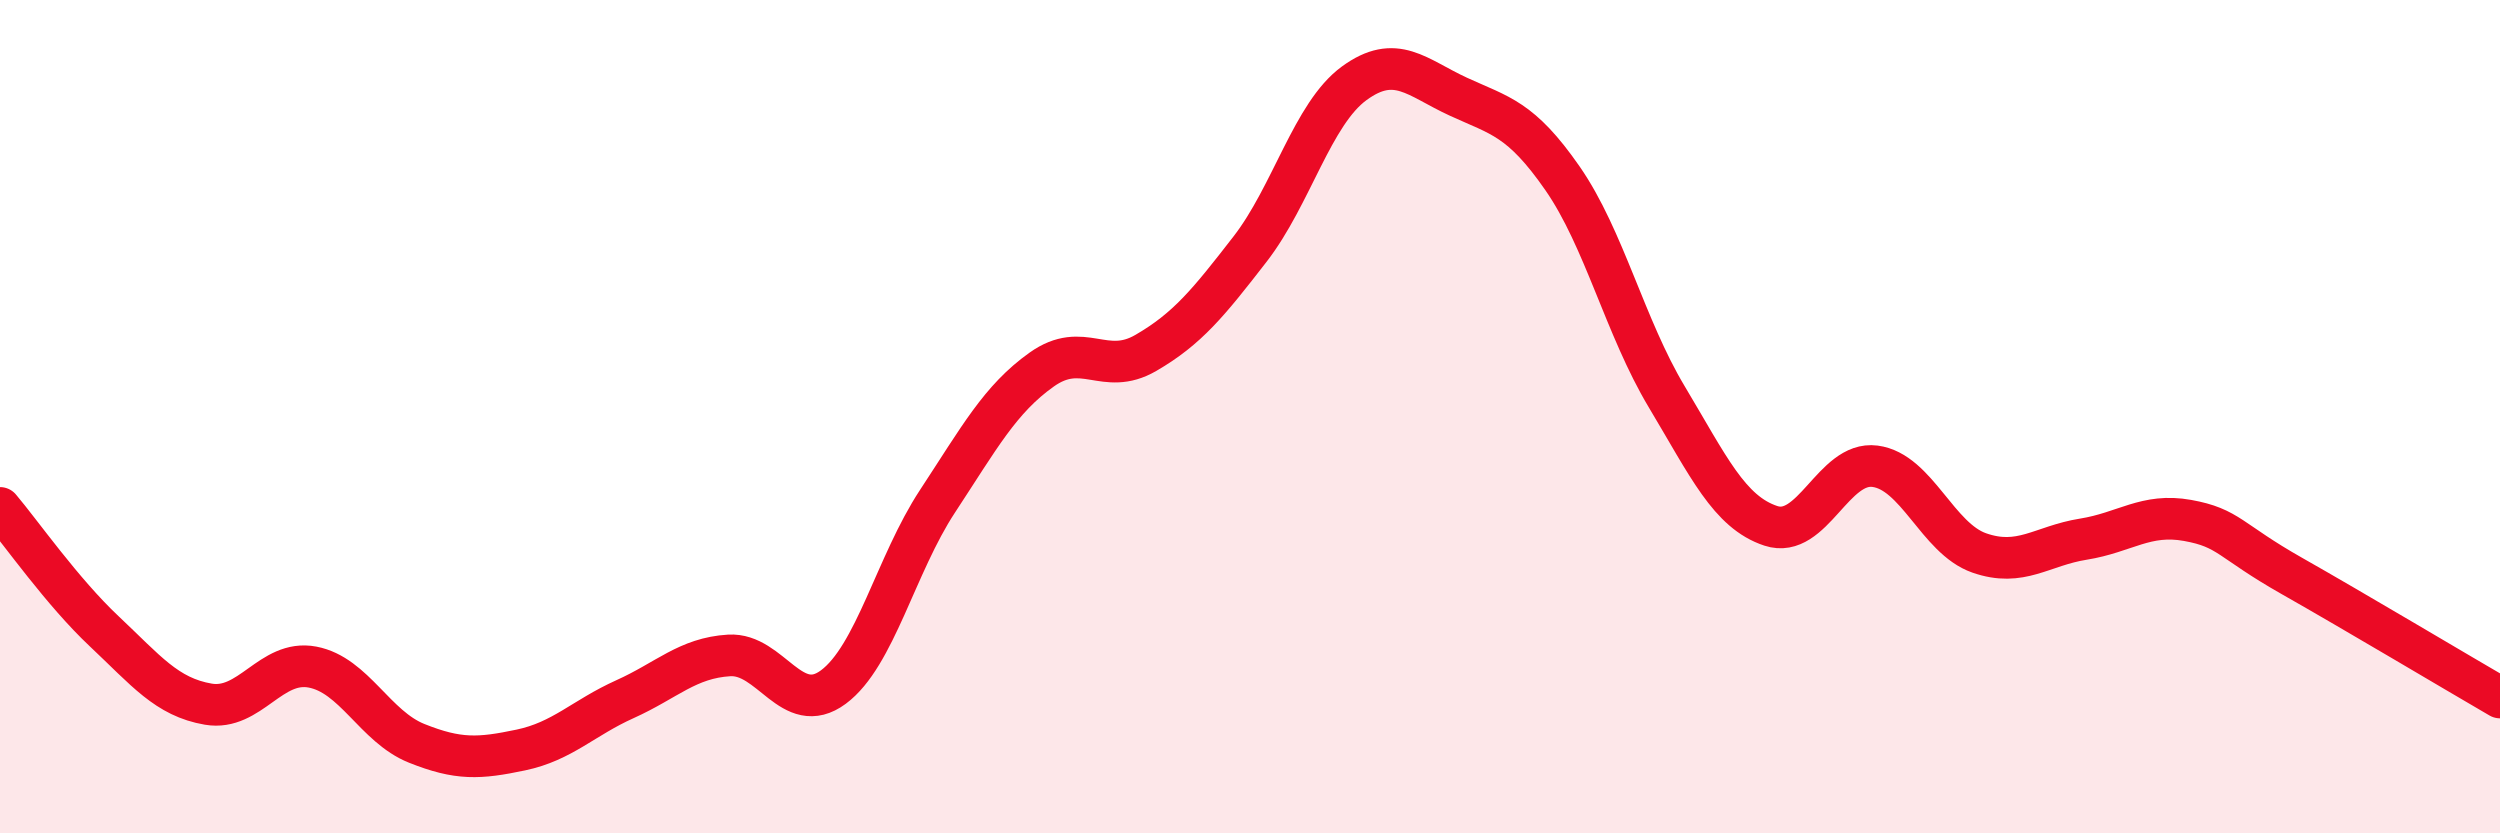 
    <svg width="60" height="20" viewBox="0 0 60 20" xmlns="http://www.w3.org/2000/svg">
      <path
        d="M 0,12.19 C 0.5,12.78 1.5,14.21 2.5,15.15 C 3.5,16.09 4,16.73 5,16.9 C 6,17.07 6.5,15.82 7.5,16.01 C 8.5,16.2 9,17.44 10,17.84 C 11,18.24 11.5,18.21 12.5,18 C 13.5,17.79 14,17.23 15,16.78 C 16,16.33 16.5,15.79 17.5,15.73 C 18.5,15.67 19,17.23 20,16.49 C 21,15.75 21.5,13.55 22.5,12.03 C 23.5,10.51 24,9.58 25,8.87 C 26,8.16 26.5,9.05 27.5,8.47 C 28.5,7.89 29,7.27 30,5.98 C 31,4.69 31.5,2.73 32.5,2 C 33.5,1.27 34,1.86 35,2.32 C 36,2.78 36.5,2.84 37.5,4.28 C 38.5,5.72 39,7.85 40,9.52 C 41,11.19 41.5,12.29 42.5,12.62 C 43.5,12.95 44,11.06 45,11.19 C 46,11.32 46.5,12.92 47.5,13.27 C 48.5,13.62 49,13.1 50,12.94 C 51,12.78 51.5,12.31 52.5,12.49 C 53.5,12.67 53.5,12.97 55,13.82 C 56.5,14.67 59,16.16 60,16.74L60 20L0 20Z"
        fill="#EB0A25"
        opacity="0.1"
        stroke-linecap="round"
        stroke-linejoin="round"
      />
      <path
        d="M 0,12.19 C 0.5,12.78 1.5,14.21 2.5,15.15 C 3.5,16.09 4,16.73 5,16.9 C 6,17.07 6.5,15.82 7.5,16.01 C 8.5,16.2 9,17.44 10,17.84 C 11,18.24 11.5,18.21 12.5,18 C 13.5,17.79 14,17.23 15,16.78 C 16,16.33 16.5,15.79 17.5,15.73 C 18.5,15.67 19,17.23 20,16.49 C 21,15.75 21.5,13.55 22.5,12.03 C 23.5,10.51 24,9.58 25,8.87 C 26,8.16 26.5,9.05 27.5,8.47 C 28.5,7.89 29,7.27 30,5.98 C 31,4.69 31.5,2.73 32.5,2 C 33.5,1.27 34,1.86 35,2.32 C 36,2.78 36.5,2.84 37.5,4.28 C 38.5,5.72 39,7.85 40,9.52 C 41,11.19 41.5,12.29 42.5,12.62 C 43.5,12.95 44,11.06 45,11.19 C 46,11.32 46.5,12.92 47.5,13.27 C 48.5,13.62 49,13.1 50,12.94 C 51,12.78 51.5,12.31 52.5,12.49 C 53.5,12.67 53.5,12.97 55,13.82 C 56.5,14.67 59,16.16 60,16.74"
        stroke="#EB0A25"
        stroke-width="1"
        fill="none"
        stroke-linecap="round"
        stroke-linejoin="round"
      />
    </svg>
  